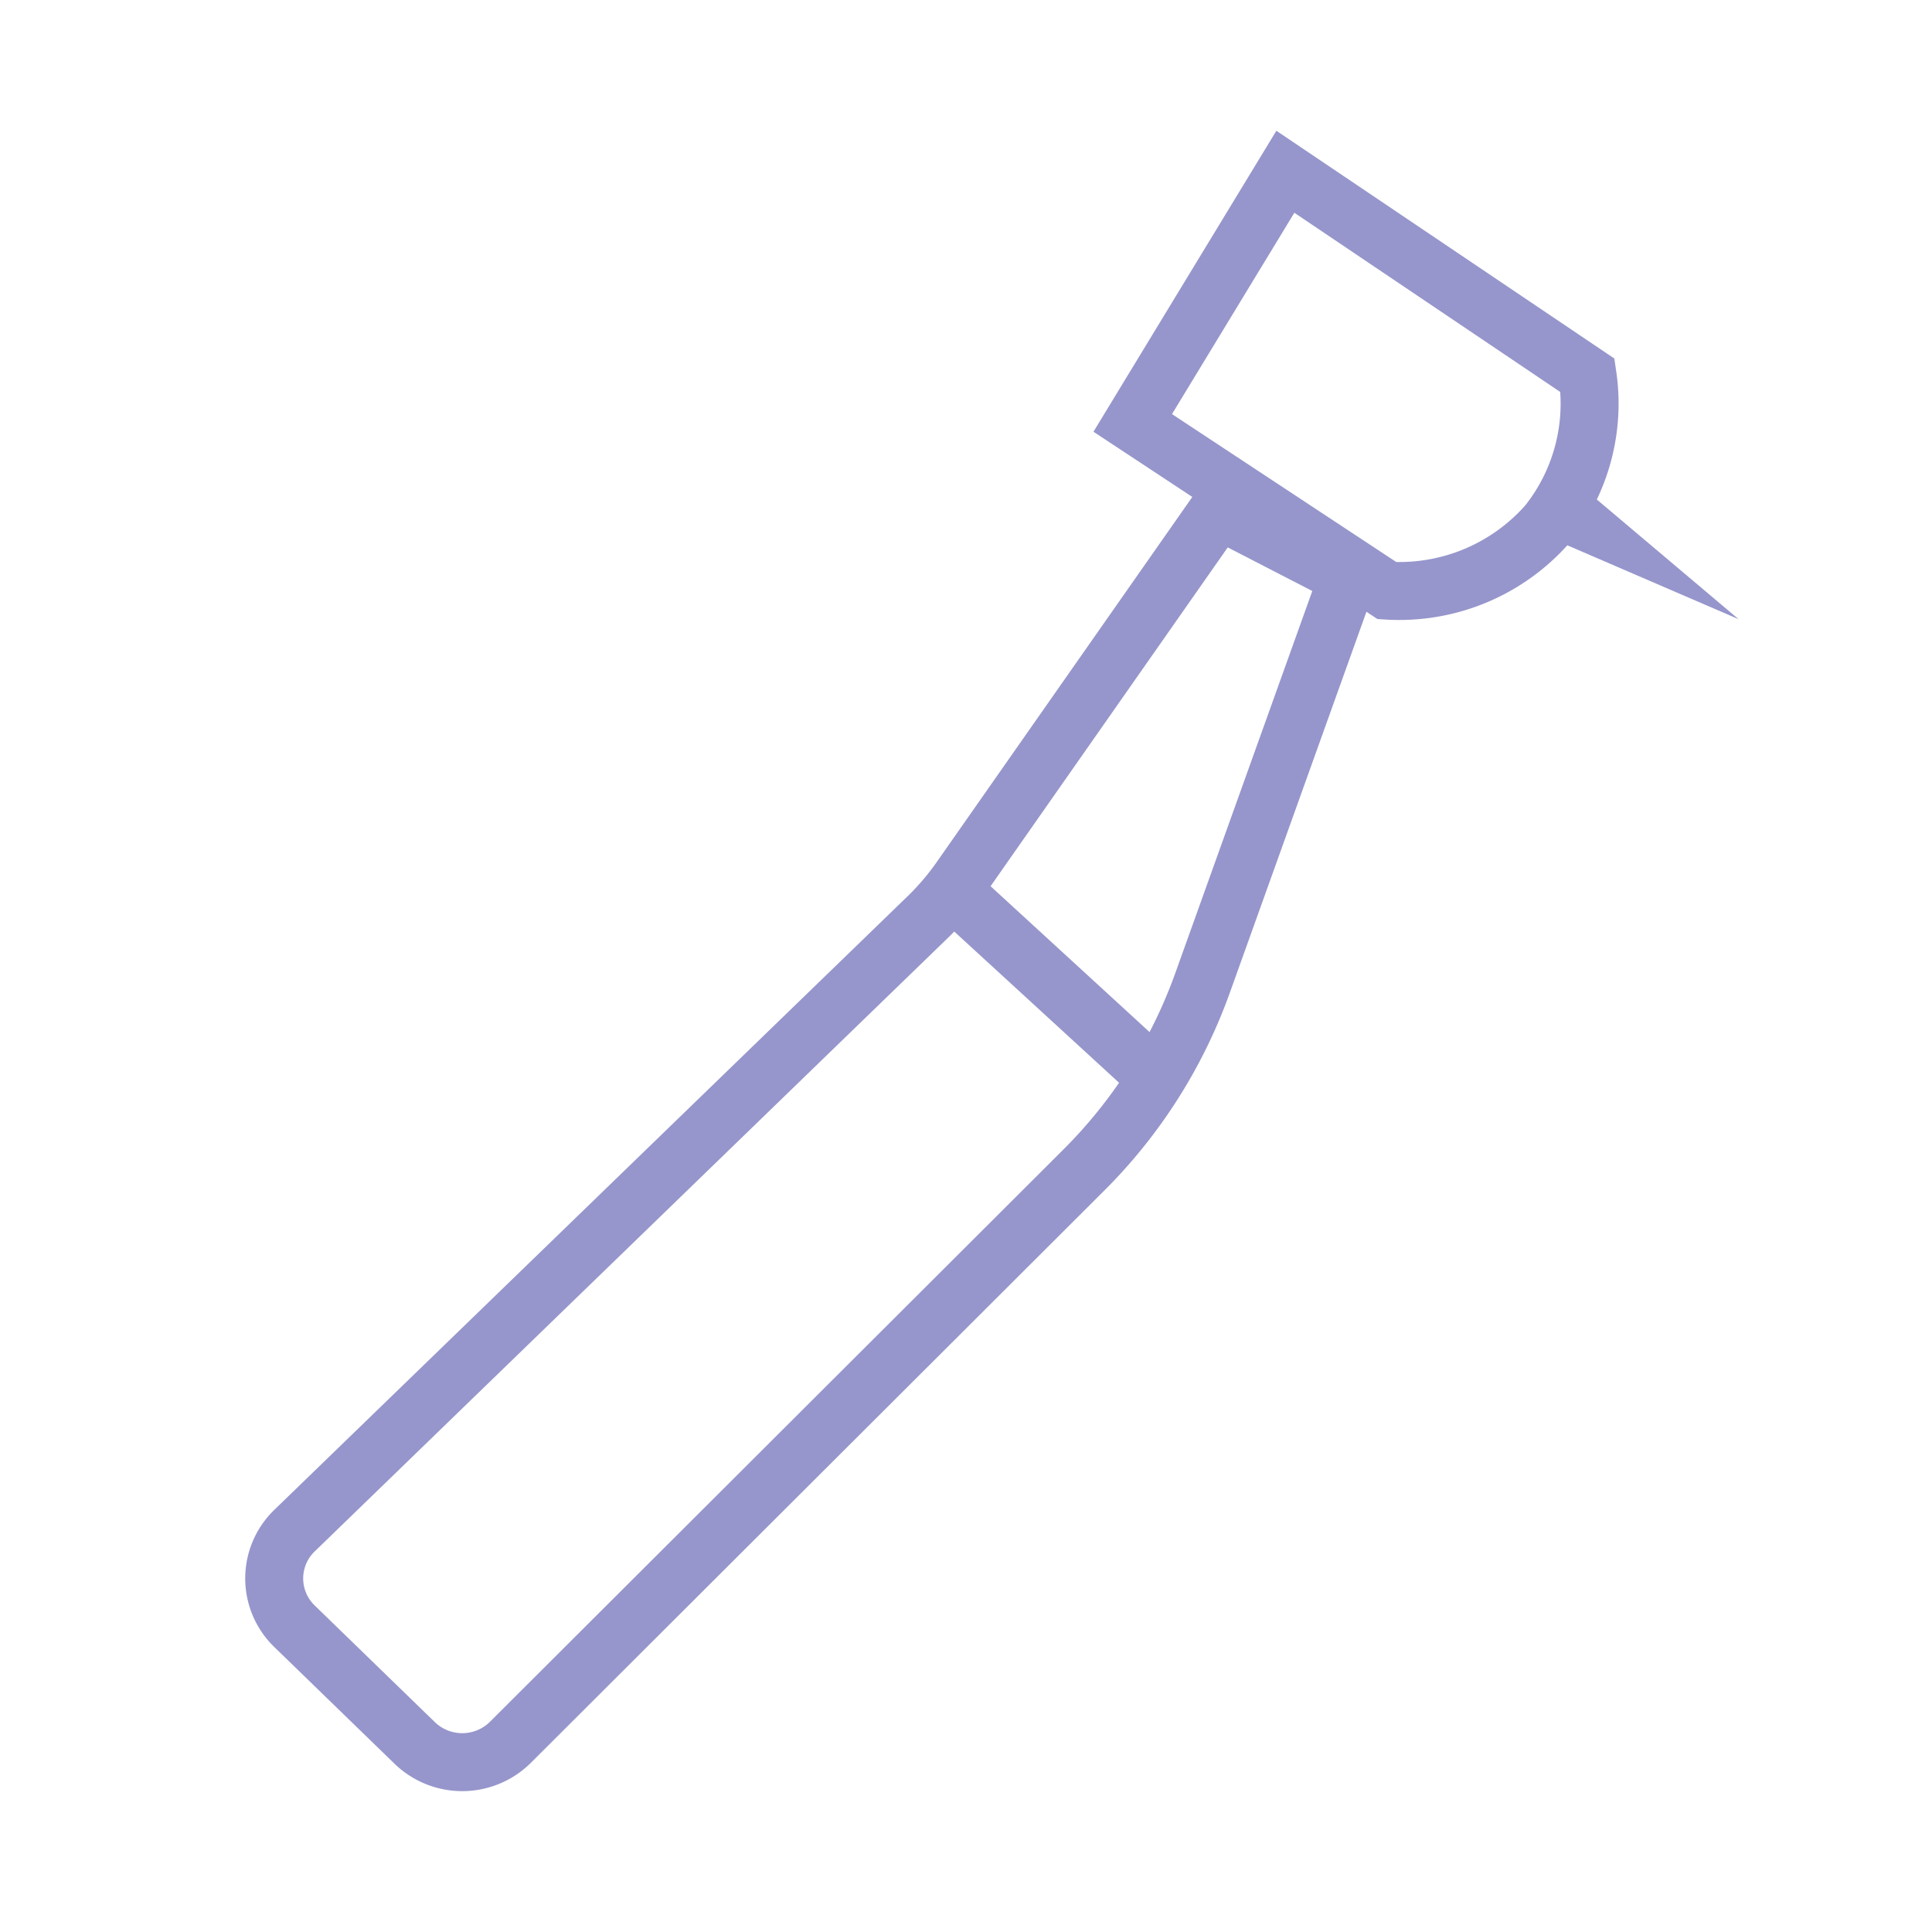 <svg id="Слой_1" data-name="Слой 1" xmlns="http://www.w3.org/2000/svg" viewBox="0 0 100 100"><defs><style>.cls-1{fill:none;stroke:#9696cc;stroke-miterlimit:10;stroke-width:3px;}.cls-2{fill:#9696cc;}</style></defs><path class="cls-1" d="M82.17,19.43,66.53,8.89l-7.9,13,13.16,8.68a10.21,10.21,0,0,0,8.31-3.45A10,10,0,0,0,82.17,19.43Z"/><polygon class="cls-2" points="82.16 25.44 89.99 32.05 80.58 27.99 82.16 25.44"/><path class="cls-1" d="M63.07,26.4l-13.3,19a13.75,13.75,0,0,1-1.68,2L15.27,79.2a3.44,3.44,0,0,0,0,5l6.18,6a3.54,3.54,0,0,0,4.95,0L56.05,60.61a26.11,26.11,0,0,0,6.2-9.75l7.53-21Z"/><path class="cls-1" d="M50.11,46.84l9.45,8.67"/></svg>
